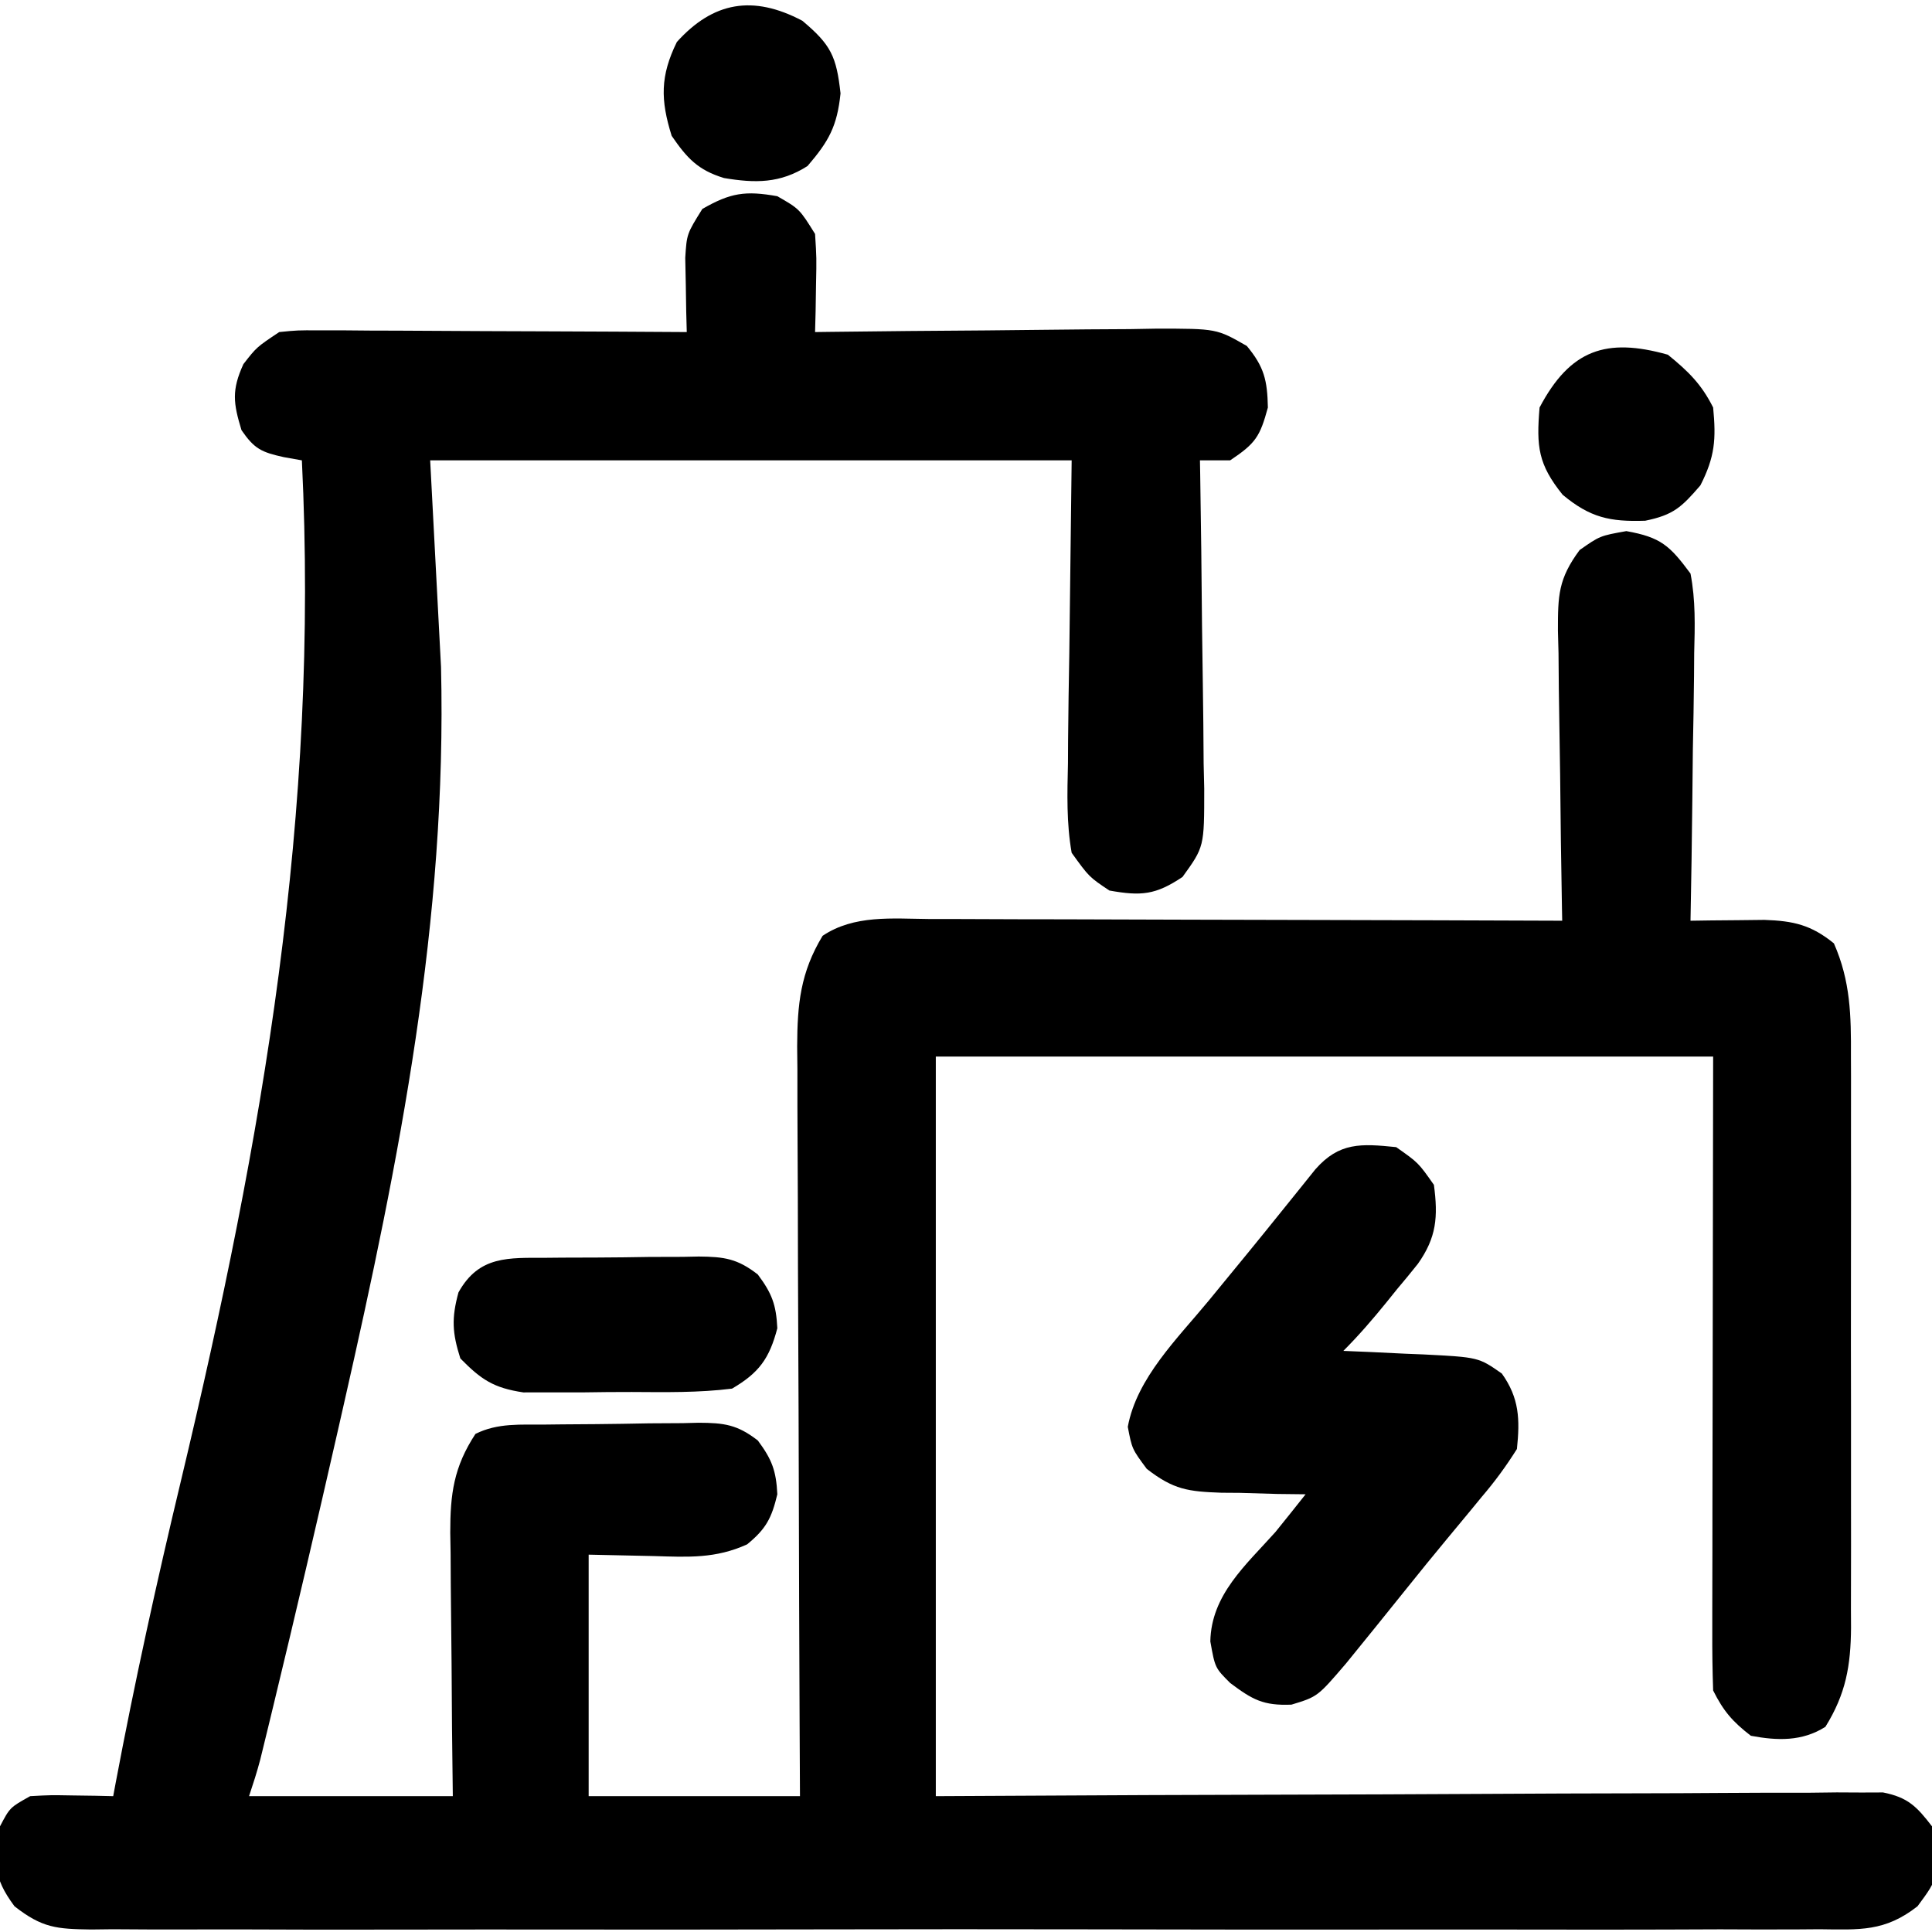 <svg width="350" height="350" viewBox="0 0 350 350" fill="none" xmlns="http://www.w3.org/2000/svg">
<g clip-path="url(#clip0_3_142)">
<path d="M140.82 35.547C144.836 37.854 144.836 37.854 147.656 42.383C147.932 46.713 147.932 46.713 147.832 51.553C147.807 53.161 147.782 54.77 147.755 56.428C147.706 58.273 147.706 58.273 147.656 60.156C148.566 60.144 149.476 60.132 150.413 60.12C159.883 59.998 169.353 59.916 178.824 59.856C182.358 59.828 185.892 59.791 189.426 59.744C194.506 59.677 199.586 59.646 204.667 59.622C206.247 59.594 207.826 59.566 209.454 59.537C220.399 59.534 220.399 59.534 225.873 62.673C229.032 66.483 229.587 68.898 229.688 73.828C228.253 79.087 227.493 80.304 222.852 83.398C221.047 83.398 219.242 83.398 217.383 83.398C217.406 84.712 217.406 84.712 217.429 86.051C217.58 95.167 217.683 104.281 217.758 113.397C217.793 116.799 217.839 120.201 217.899 123.602C217.981 128.493 218.02 133.382 218.05 138.273C218.086 139.793 218.121 141.312 218.157 142.878C218.161 153.414 218.161 153.414 214.222 158.87C209.344 162.133 206.735 162.356 200.977 161.328C197.301 158.87 197.301 158.87 194.141 154.492C193.189 149.081 193.345 143.752 193.473 138.273C193.48 136.882 193.487 135.491 193.494 134.059C193.53 128.878 193.625 123.698 193.713 118.518C193.925 101.134 193.925 101.134 194.141 83.398C155.791 83.398 117.441 83.398 77.93 83.398C78.578 95.749 79.227 108.1 79.895 120.825C80.991 166.727 72.425 209.77 62.292 254.382C61.919 256.027 61.546 257.672 61.161 259.367C57.39 275.935 53.527 292.481 49.526 308.995C49.237 310.19 48.948 311.384 48.65 312.615C48.384 313.706 48.117 314.796 47.843 315.92C47.612 316.864 47.381 317.808 47.144 318.781C46.558 321.01 45.846 323.204 45.117 325.391C57.299 325.391 69.481 325.391 82.031 325.391C81.984 321.341 81.936 317.291 81.887 313.118C81.855 309.181 81.83 305.245 81.806 301.308C81.785 298.579 81.757 295.85 81.722 293.121C81.672 289.191 81.649 285.261 81.631 281.331C81.609 280.117 81.588 278.904 81.567 277.653C81.565 270.668 82.182 265.794 86.133 259.766C90.193 257.736 94.356 258.12 98.811 258.073C99.796 258.062 100.781 258.051 101.795 258.039C103.88 258.02 105.964 258.006 108.049 257.995C111.233 257.971 114.416 257.911 117.599 257.851C119.625 257.837 121.651 257.826 123.677 257.816C124.627 257.792 125.577 257.768 126.556 257.744C131.198 257.765 133.573 258.079 137.288 260.961C139.841 264.387 140.612 266.438 140.82 270.703C139.796 275.004 138.779 276.973 135.346 279.777C129.649 282.369 124.687 282.085 118.518 281.897C114.599 281.812 110.679 281.728 106.641 281.641C106.641 296.078 106.641 310.516 106.641 325.391C119.273 325.391 131.906 325.391 144.922 325.391C144.9 321.009 144.879 316.628 144.857 312.114C144.789 297.631 144.744 283.148 144.709 268.665C144.688 259.885 144.659 251.105 144.612 242.325C144.568 233.85 144.543 225.376 144.533 216.901C144.525 213.669 144.51 210.437 144.488 207.206C144.458 202.676 144.454 198.147 144.456 193.617C144.442 192.283 144.427 190.95 144.412 189.576C144.446 181.893 145.001 176.182 149.023 169.531C154.731 165.697 161.659 166.43 168.307 166.486C169.548 166.486 170.79 166.486 172.068 166.485C176.159 166.487 180.25 166.508 184.341 166.53C187.182 166.535 190.023 166.539 192.863 166.542C200.332 166.552 207.801 166.579 215.27 166.609C222.895 166.637 230.52 166.65 238.144 166.663C253.099 166.693 268.053 166.739 283.008 166.797C282.993 166.024 282.977 165.251 282.962 164.455C282.81 156.405 282.707 148.354 282.632 140.303C282.598 137.299 282.551 134.295 282.492 131.292C282.409 126.971 282.37 122.652 282.34 118.331C282.305 116.991 282.27 115.65 282.233 114.269C282.231 107.894 282.28 104.889 286.168 99.64C289.844 97.07 289.844 97.07 294.629 96.216C300.862 97.329 302.485 98.825 306.25 103.906C307.186 108.725 307.046 113.438 306.918 118.331C306.903 120.411 306.903 120.411 306.888 122.532C306.85 126.949 306.764 131.363 306.677 135.779C306.643 138.778 306.612 141.776 306.584 144.775C306.509 152.116 306.394 159.457 306.25 166.797C307.475 166.779 308.699 166.761 309.961 166.743C311.565 166.729 313.169 166.715 314.822 166.701C316.413 166.683 318.004 166.665 319.643 166.647C324.916 166.828 328.098 167.551 332.227 170.898C335.25 177.75 335.351 184.006 335.315 191.345C335.322 193.151 335.322 193.151 335.329 194.993C335.341 198.955 335.333 202.916 335.324 206.878C335.326 209.639 335.329 212.401 335.332 215.162C335.336 220.941 335.33 226.721 335.317 232.5C335.302 239.905 335.311 247.31 335.327 254.714C335.337 260.414 335.334 266.112 335.327 271.812C335.325 274.542 335.327 277.272 335.334 280.003C335.341 283.818 335.33 287.633 335.315 291.449C335.32 292.575 335.326 293.701 335.332 294.861C335.28 301.773 334.401 306.849 330.688 312.83C326.457 315.51 321.962 315.348 317.188 314.453C313.864 311.896 312.21 309.967 310.352 306.25C310.224 302.62 310.18 299.027 310.196 295.397C310.196 294.259 310.196 293.12 310.196 291.947C310.197 288.251 310.207 284.556 310.218 280.861C310.22 278.583 310.221 276.306 310.222 274.028C310.229 265.571 310.248 257.114 310.266 248.657C310.294 229.764 310.323 210.872 310.352 191.406C263.881 191.406 217.41 191.406 169.531 191.406C169.531 235.621 169.531 279.836 169.531 325.391C188.385 325.295 188.385 325.295 207.62 325.198C215.571 325.17 223.521 325.144 231.471 325.124C244.098 325.091 256.724 325.053 269.351 324.978C278.546 324.924 287.741 324.888 296.936 324.876C301.805 324.869 306.674 324.852 311.544 324.812C316.978 324.768 322.412 324.767 327.846 324.77C329.463 324.75 331.079 324.73 332.745 324.71C334.965 324.721 334.965 324.721 337.23 324.733C338.515 324.728 339.801 324.723 341.125 324.718C345.623 325.606 347.236 327.26 350 330.859C351.31 340.029 351.31 340.029 347.375 345.34C341.462 349.964 336.931 349.588 329.62 349.501C327.558 349.517 327.558 349.517 325.455 349.533C320.844 349.56 316.234 349.539 311.623 349.517C308.319 349.527 305.016 349.539 301.712 349.554C293.668 349.582 285.624 349.577 277.579 349.558C271.041 349.542 264.504 349.54 257.966 349.548C257.035 349.549 256.105 349.55 255.146 349.551C253.256 349.553 251.365 349.555 249.475 349.557C231.749 349.577 214.024 349.554 196.298 349.518C181.089 349.487 165.88 349.493 150.671 349.524C133.009 349.561 115.347 349.575 97.684 349.554C95.801 349.552 93.918 349.55 92.034 349.548C91.108 349.547 90.181 349.545 89.226 349.544C82.696 349.539 76.166 349.548 69.636 349.565C60.847 349.586 52.059 349.571 43.27 349.531C40.041 349.522 36.812 349.525 33.582 349.54C29.181 349.558 24.782 349.535 20.38 349.501C19.096 349.516 17.812 349.531 16.489 349.547C10.266 349.453 7.673 349.288 2.625 345.34C-1.41 339.894 -0.948 337.499 4.9402e-06 330.859C1.794 327.441 1.794 327.441 5.469 325.391C9.117 325.19 9.117 325.19 13.218 325.262C14.581 325.281 15.943 325.299 17.347 325.319C18.912 325.354 18.912 325.354 20.508 325.391C20.645 324.653 20.782 323.915 20.924 323.155C24.398 304.707 28.419 286.449 32.794 268.198C47.661 205.948 57.825 147.536 54.688 83.398C53.609 83.206 52.53 83.014 51.419 82.816C47.361 81.923 46.092 81.326 43.75 77.93C42.254 73.013 41.946 70.688 44.092 65.967C46.484 62.891 46.484 62.891 50.586 60.156C53.882 59.827 53.882 59.827 57.829 59.846C59.306 59.846 60.784 59.846 62.307 59.846C64.698 59.868 64.698 59.868 67.136 59.889C69.586 59.895 69.586 59.895 72.085 59.901C77.309 59.916 82.532 59.951 87.756 59.985C91.294 59.999 94.833 60.012 98.371 60.023C107.052 60.053 115.733 60.099 124.414 60.156C124.381 58.926 124.349 57.695 124.315 56.428C124.289 54.819 124.264 53.21 124.238 51.553C124.205 49.956 124.172 48.358 124.139 46.713C124.414 42.383 124.414 42.383 127.234 37.854C132.337 34.922 135.023 34.512 140.82 35.547Z" fill="black"/>
<path d="M252.93 207.813C256.946 210.632 256.946 210.632 259.766 214.648C260.541 220.477 260.234 224.184 256.871 228.945C255.638 230.493 254.38 232.022 253.101 233.533C252.471 234.314 251.842 235.096 251.194 235.901C248.699 238.978 246.161 241.925 243.359 244.727C245.781 244.827 245.781 244.827 248.251 244.93C250.38 245.032 252.51 245.135 254.639 245.239C255.701 245.282 256.764 245.324 257.859 245.367C267.852 245.88 267.852 245.88 272.07 248.828C275.247 253.276 275.363 257.147 274.805 262.5C272.775 265.713 270.839 268.356 268.396 271.216C267.732 272.024 267.069 272.833 266.385 273.666C264.953 275.409 263.513 277.146 262.065 278.876C259.664 281.762 257.305 284.679 254.954 287.606C248.815 295.237 248.815 295.237 245.752 299.003C245.125 299.776 244.497 300.549 243.851 301.346C238.687 307.375 238.687 307.375 233.96 308.813C228.847 309.018 226.892 307.913 222.852 304.883C220.117 302.148 220.117 302.148 219.263 297.363C219.417 288.91 225.718 283.509 231.055 277.539C232.89 275.27 234.716 272.994 236.523 270.703C234.826 270.684 233.129 270.664 231.38 270.644C229.136 270.58 226.891 270.514 224.646 270.447C222.971 270.435 222.971 270.435 221.263 270.423C215.265 270.204 212.628 269.891 207.748 266.1C205.078 262.5 205.078 262.5 204.309 258.484C205.94 249.604 213.391 242.404 219.006 235.584C219.787 234.631 220.567 233.678 221.371 232.697C222.944 230.777 224.518 228.858 226.093 226.94C228.116 224.469 230.123 221.987 232.123 219.498C233.208 218.151 234.294 216.805 235.413 215.417C236.363 214.235 237.312 213.052 238.291 211.834C242.625 206.905 246.572 207.166 252.93 207.813Z" fill="black"/>
<path d="M98.945 227.861C99.927 227.852 100.91 227.843 101.923 227.833C103.999 227.82 106.076 227.813 108.152 227.814C111.325 227.808 114.494 227.758 117.666 227.706C119.686 227.698 121.705 227.693 123.725 227.69C124.671 227.67 125.617 227.651 126.591 227.631C131.217 227.674 133.586 228.011 137.285 230.886C139.842 234.31 140.612 236.358 140.82 240.625C139.379 246.127 137.502 248.703 132.617 251.562C126.587 252.319 120.543 252.209 114.472 252.172C111.525 252.161 108.581 252.2 105.634 252.243C103.75 252.246 101.865 252.245 99.981 252.241C98.276 252.243 96.571 252.246 94.814 252.248C89.431 251.442 87.18 249.946 83.398 246.094C81.923 241.47 81.781 238.81 83.057 234.131C86.778 227.433 92.117 227.883 98.945 227.861Z" fill="black"/>
<path d="M302.148 64.258C305.847 67.263 308.229 69.584 310.352 73.828C310.903 79.563 310.682 82.749 308.044 87.927C304.624 91.902 303.142 93.294 298.047 94.336C291.651 94.544 288.099 93.79 283.093 89.636C278.653 84.12 278.314 80.936 278.906 73.828C284.453 63.329 290.98 61.112 302.148 64.258Z" fill="black"/>
<path d="M145.349 3.76C150.549 8.114 151.526 10.215 152.271 16.919C151.656 22.857 150.163 25.576 146.289 30.078C141.332 33.245 136.807 33.202 131.159 32.252C126.42 30.806 124.453 28.644 121.68 24.609C119.643 18.103 119.595 13.767 122.62 7.605C129.198 0.315 136.408 -0.964 145.349 3.76Z" fill="black"/>
</g>
<defs>
<clipPath id="clip0_3_142">
<rect width="350" height="350" fill="white"/>
</clipPath>
</defs>
</svg>
